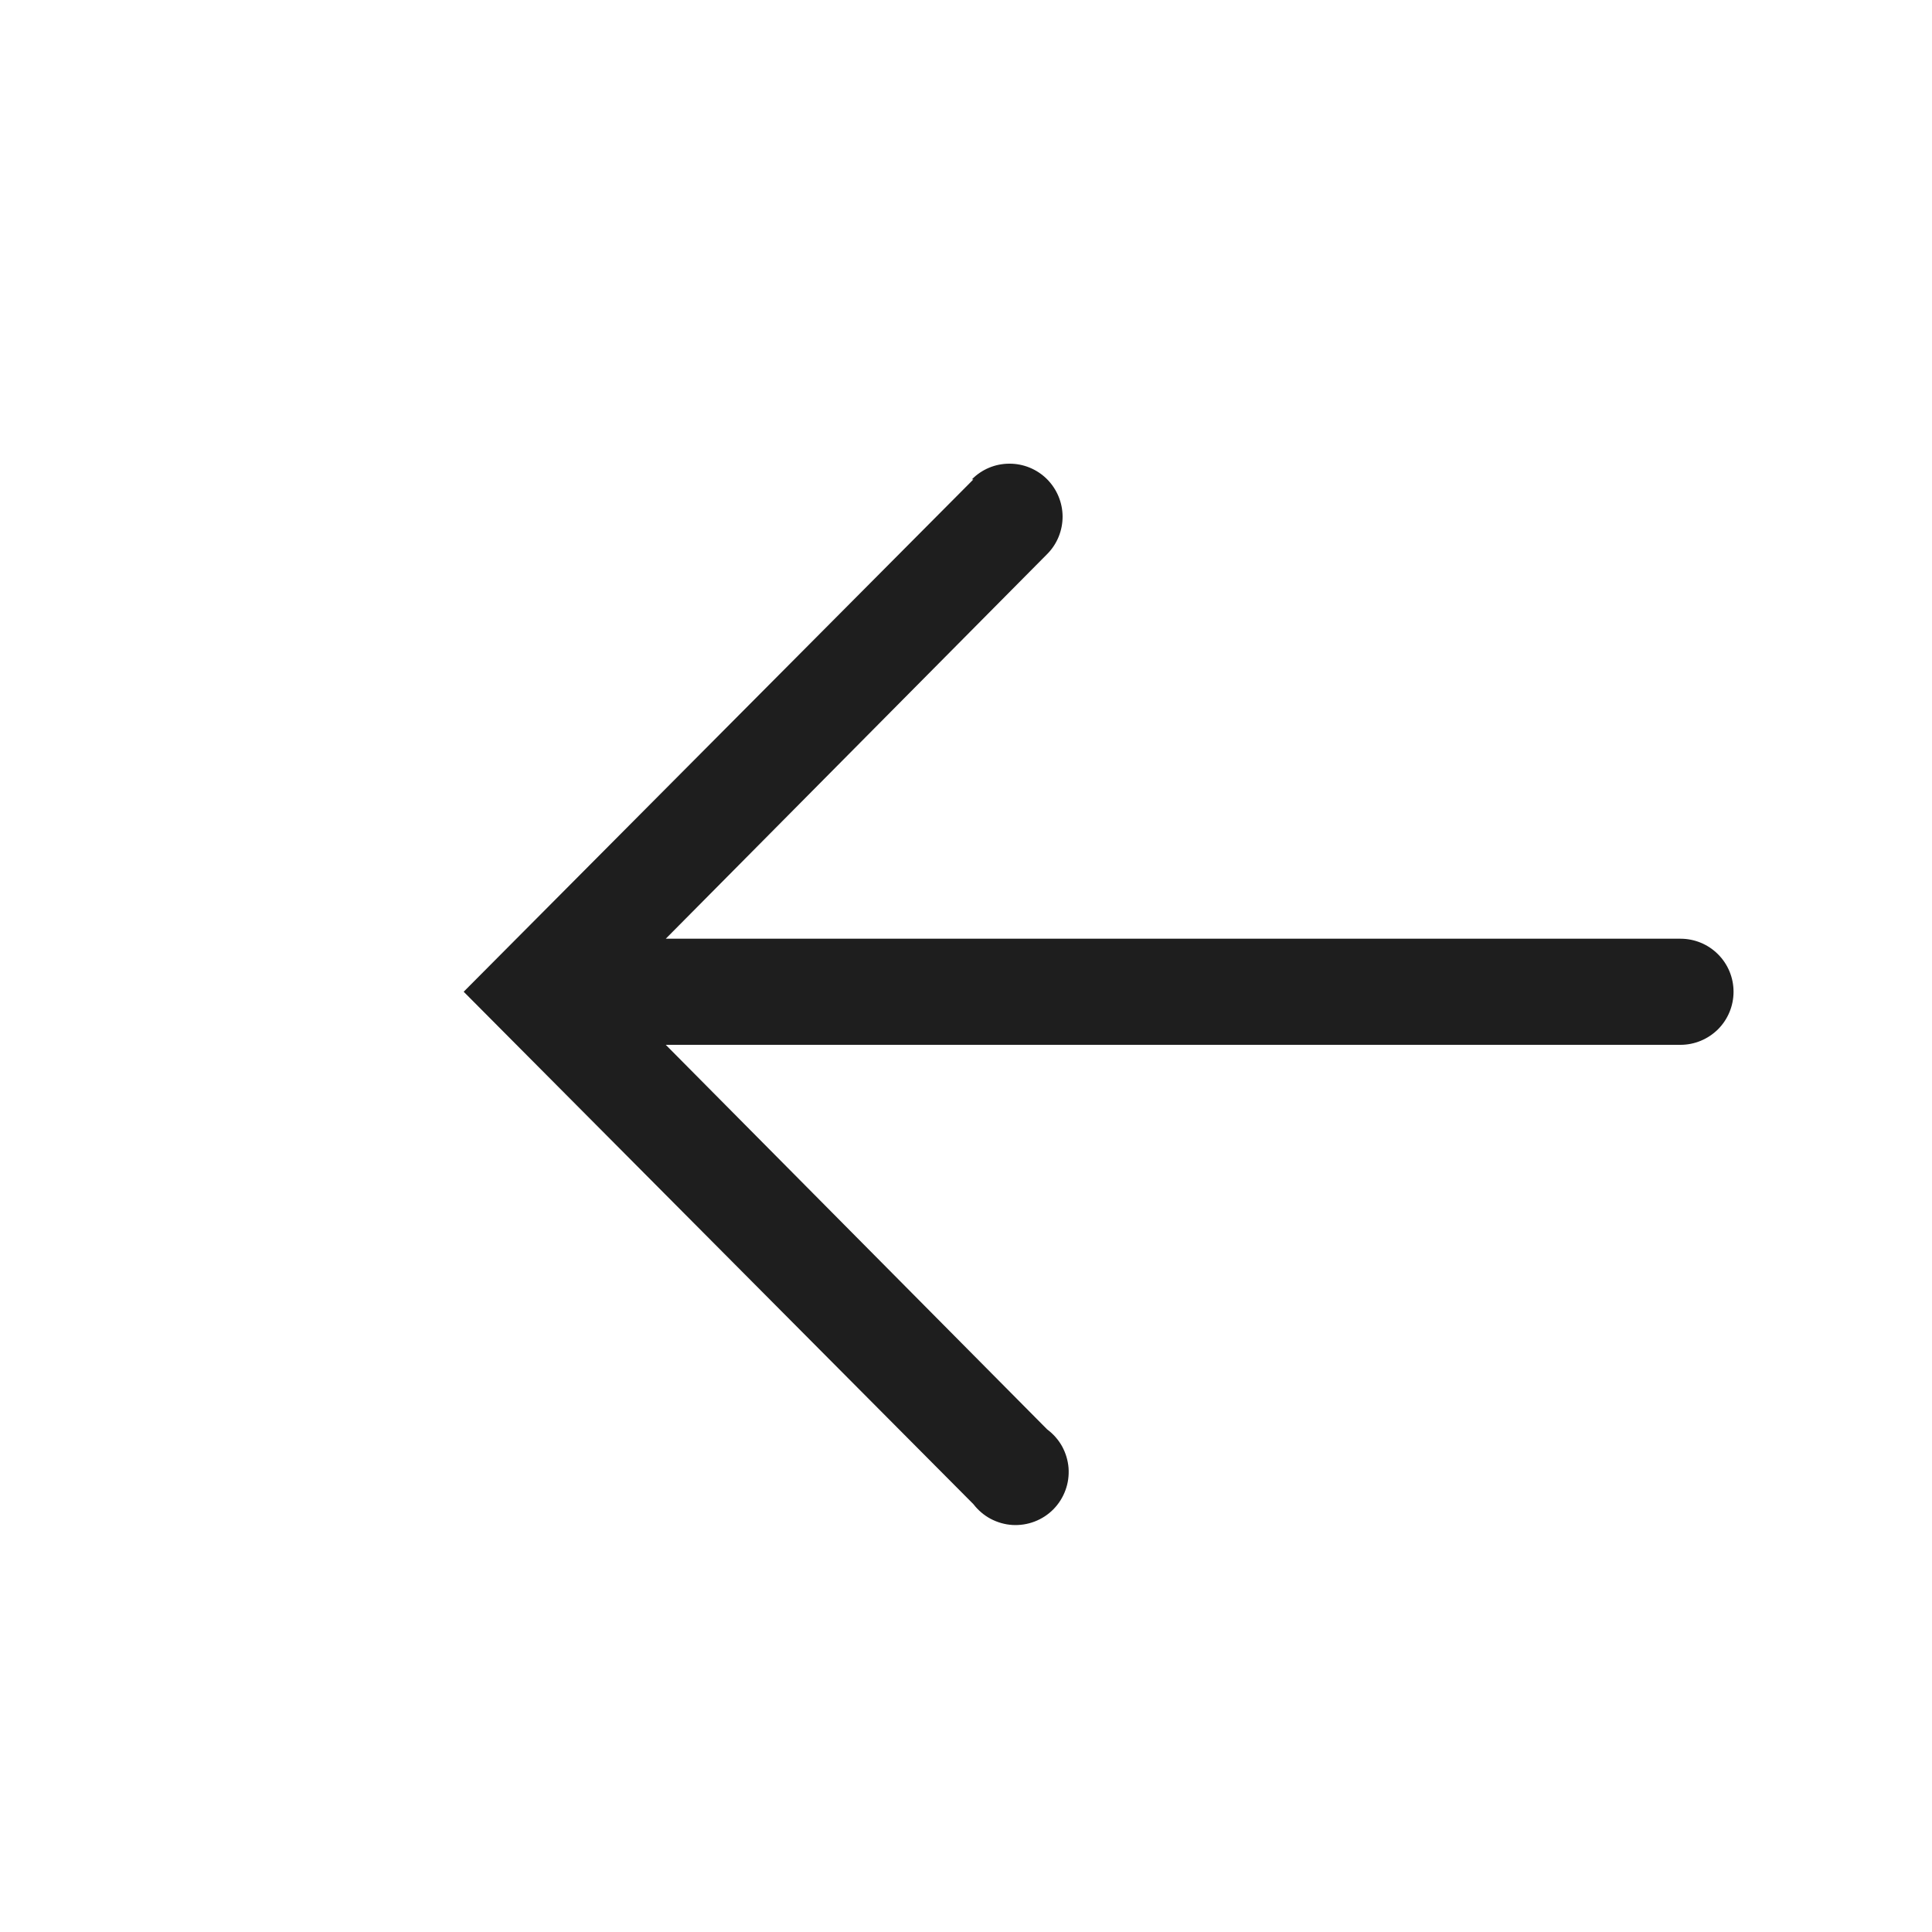 <svg width="25" height="25" viewBox="0 0 25 25" fill="none" xmlns="http://www.w3.org/2000/svg">
<g clip-path="url(#clip0_3022_8271)">
<path d="M12.596 6.203L6 12.833L12.596 19.464C12.656 19.542 12.732 19.607 12.818 19.653C12.905 19.699 13.001 19.727 13.099 19.733C13.197 19.739 13.295 19.724 13.387 19.689C13.479 19.654 13.562 19.6 13.631 19.53C13.7 19.46 13.753 19.376 13.787 19.283C13.821 19.191 13.834 19.093 13.827 18.994C13.819 18.896 13.79 18.801 13.743 18.715C13.695 18.629 13.629 18.555 13.55 18.496L8.615 13.52H21.746C21.928 13.52 22.102 13.447 22.231 13.319C22.36 13.19 22.432 13.015 22.432 12.833C22.432 12.651 22.36 12.477 22.231 12.348C22.102 12.219 21.928 12.147 21.746 12.147H8.615L13.55 7.17C13.679 7.041 13.75 6.866 13.75 6.684C13.749 6.502 13.676 6.328 13.547 6.199C13.418 6.071 13.243 5.999 13.061 6C12.878 6 12.704 6.073 12.576 6.203H12.596Z" fill="#1E1E1E"/>
</g>
<defs>
<clipPath id="clip0_3022_8271">
<rect width="24.71" height="24.71" fill="white" transform="matrix(0 -1 1 0 0.003 24.855)"/>
</clipPath>
</defs>
</svg>
